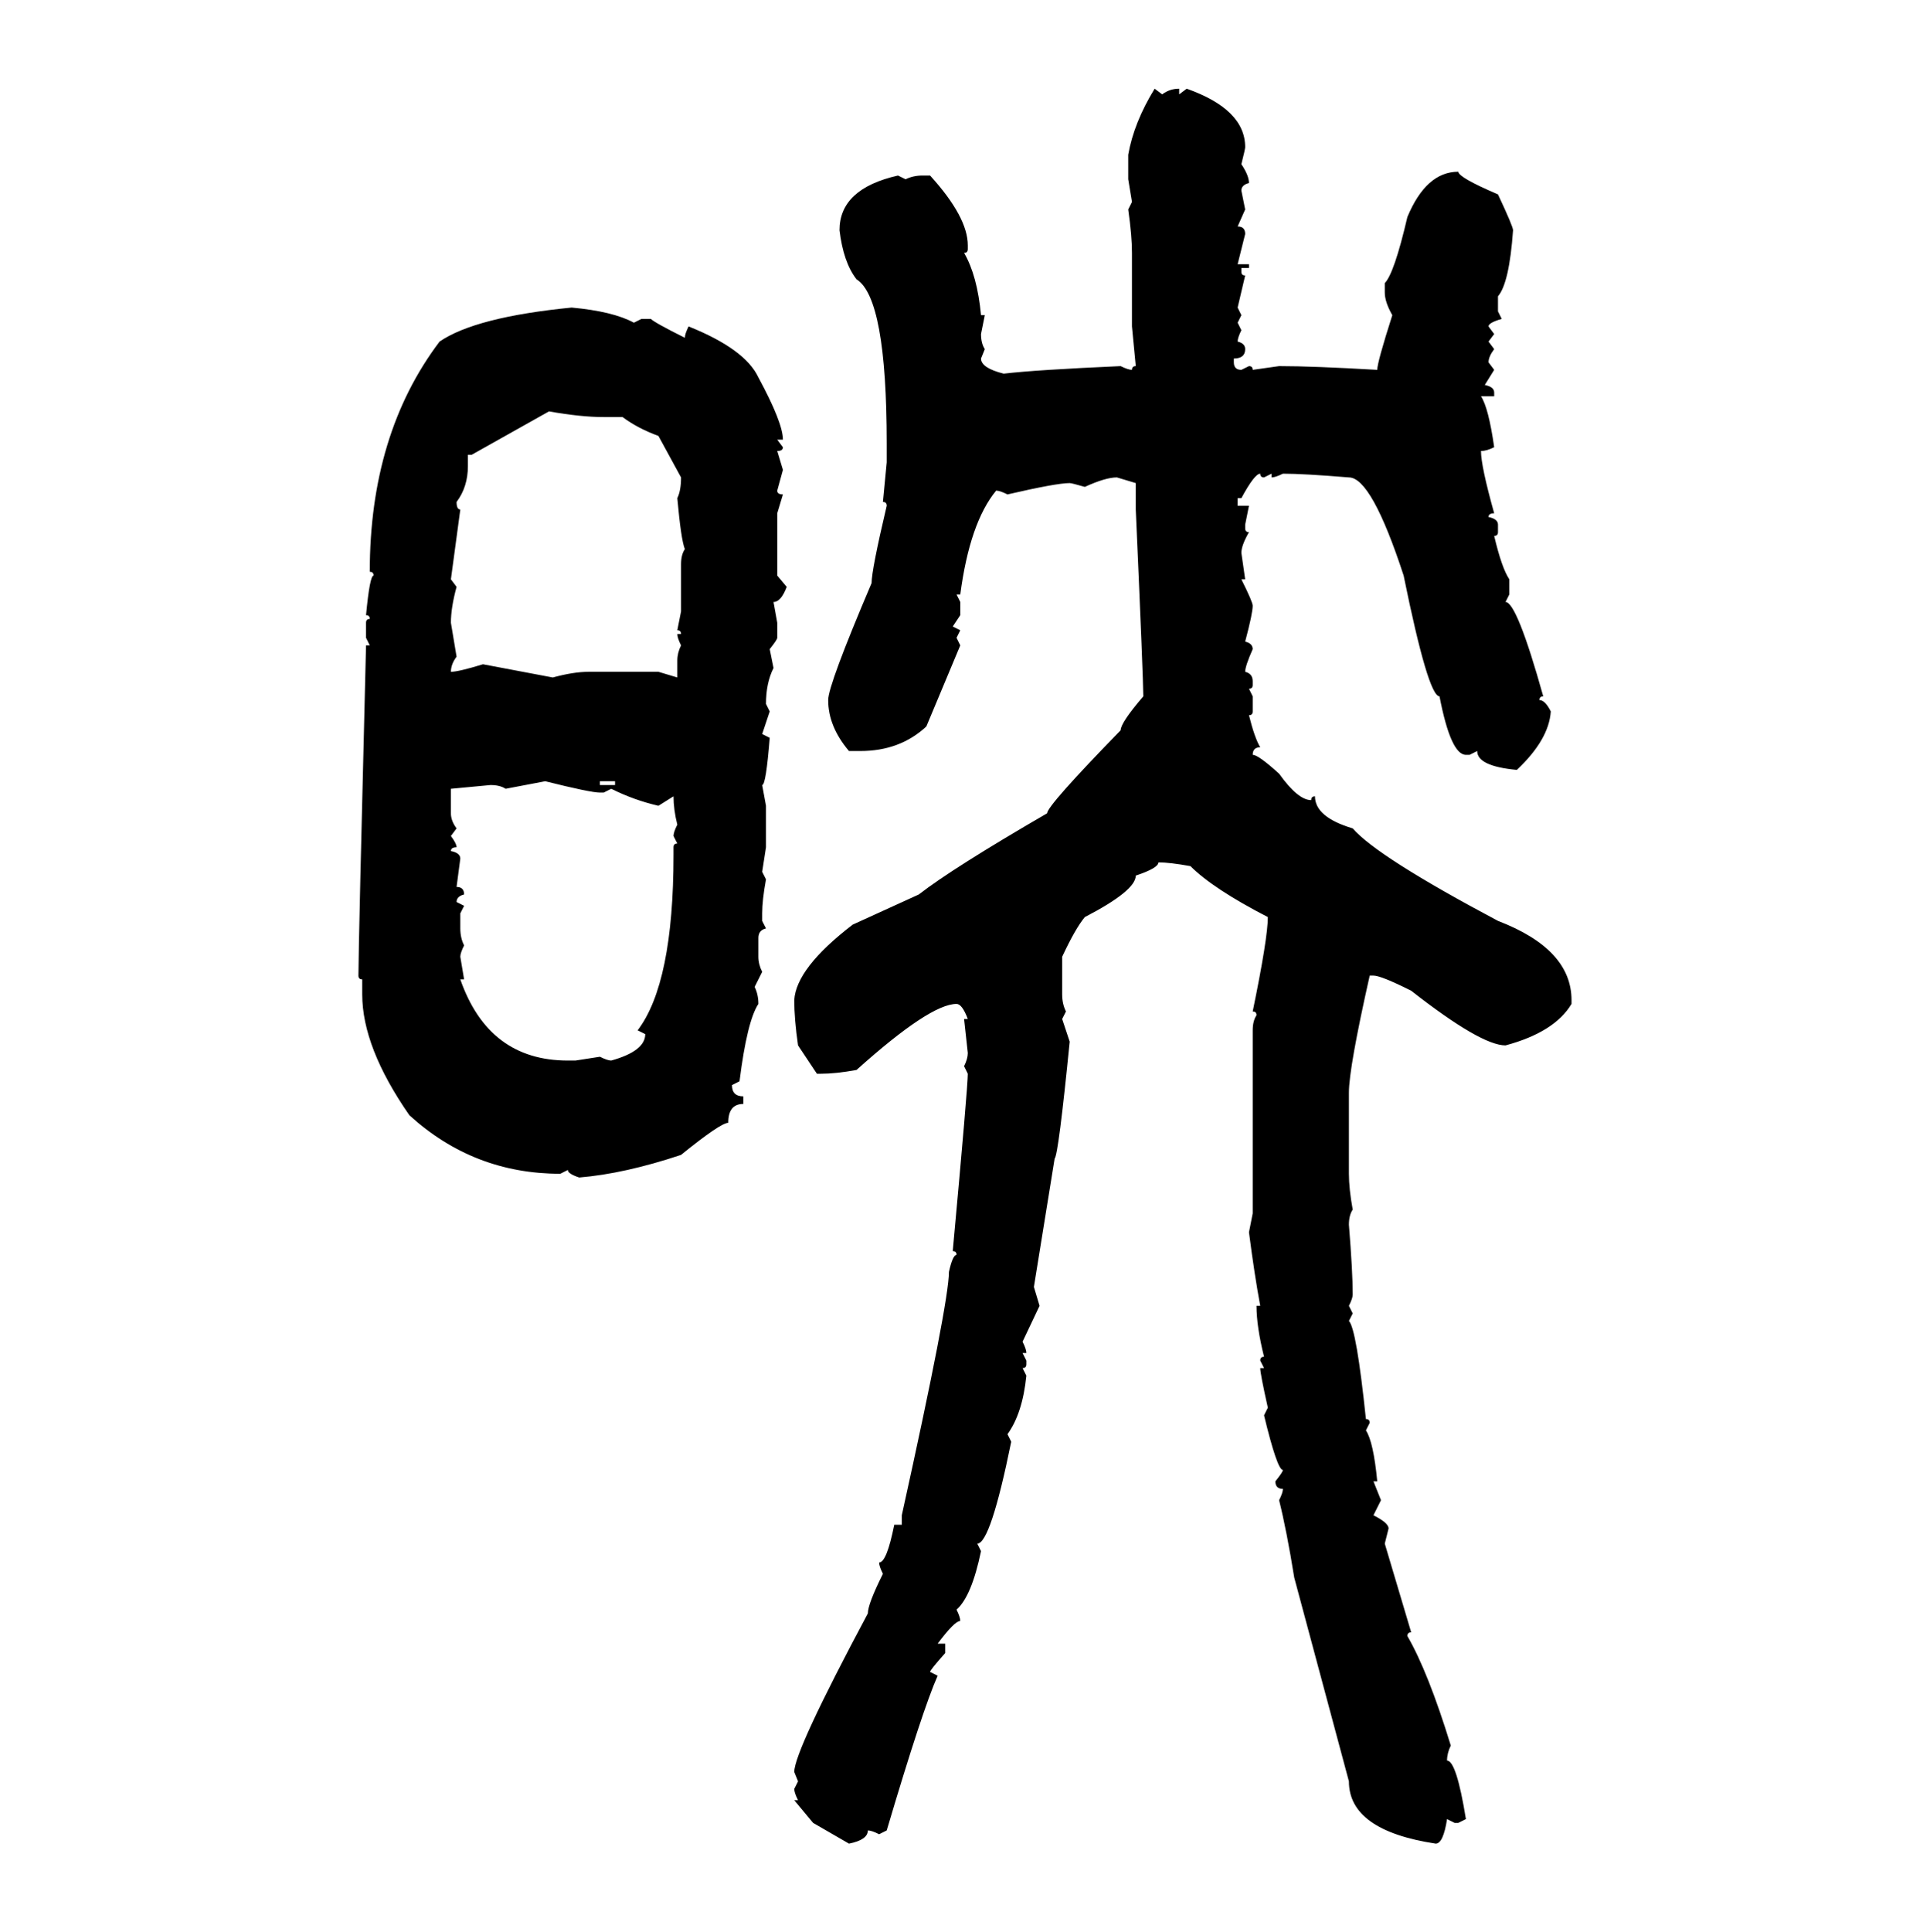 <svg xmlns="http://www.w3.org/2000/svg" xmlns:xlink="http://www.w3.org/1999/xlink" width="299.707" height="300"><path d="M179.30 13.77L179.30 13.77L180.47 14.65Q181.64 13.77 183.11 13.77L183.11 13.77L183.11 14.65L184.28 13.77Q193.36 16.99 193.36 22.85L193.36 22.85Q193.36 23.14 192.77 25.49L192.77 25.49Q193.95 27.25 193.95 28.42L193.95 28.42Q192.77 28.71 192.77 29.59L192.77 29.59L193.36 32.52L192.19 35.16Q193.36 35.16 193.36 36.33L193.36 36.33L192.19 41.02L193.95 41.02L193.95 41.60L192.77 41.60L192.77 42.19Q192.77 42.77 193.36 42.77L193.36 42.77L192.19 47.75L192.77 48.93L192.19 50.10L192.77 51.27Q192.19 52.44 192.19 53.03L192.19 53.03Q193.36 53.32 193.36 54.20L193.36 54.20Q193.36 55.66 191.60 55.66L191.60 55.66L191.60 56.25Q191.60 57.42 192.77 57.42L192.77 57.42L193.95 56.84Q194.53 56.84 194.53 57.42L194.53 57.42L198.63 56.84Q203.91 56.84 213.87 57.42L213.87 57.42Q213.87 56.25 216.21 48.93L216.21 48.93Q215.04 46.88 215.04 45.41L215.04 45.41L215.04 43.95Q216.50 42.48 218.55 33.69L218.55 33.69Q221.48 26.66 226.46 26.66L226.46 26.66Q226.46 27.54 232.62 30.18L232.62 30.18Q234.96 35.16 234.96 35.74L234.96 35.74Q234.38 43.95 232.62 46.00L232.62 46.00L232.62 48.34L233.20 49.51Q231.15 50.10 231.15 50.68L231.15 50.68L232.03 51.86L231.15 53.03L232.03 54.20Q231.15 55.37 231.15 56.25L231.15 56.25L232.03 57.42L230.57 59.77Q232.03 60.06 232.03 60.94L232.03 60.94L232.03 61.52L229.98 61.52Q231.15 63.28 232.03 69.43L232.03 69.43Q230.86 70.02 229.98 70.02L229.98 70.02Q229.98 72.36 232.03 79.69L232.03 79.69Q231.15 79.69 231.15 80.27L231.15 80.27Q232.62 80.57 232.62 81.45L232.62 81.45L232.62 82.62Q232.62 83.20 232.03 83.20L232.03 83.20Q233.20 88.18 234.38 89.94L234.38 89.94L234.38 92.29L233.79 93.46Q235.55 93.46 239.65 108.11L239.65 108.11Q239.06 108.11 239.06 108.69L239.06 108.69Q239.94 108.69 240.82 110.45L240.82 110.45Q240.53 114.84 235.55 119.53L235.55 119.53Q229.39 118.95 229.39 116.60L229.39 116.60L228.22 117.19L227.64 117.19Q225.29 117.19 223.54 108.11L223.54 108.11Q221.78 108.11 217.97 89.36L217.97 89.36Q212.99 74.12 209.47 74.12L209.47 74.12Q202.44 73.54 199.22 73.54L199.22 73.54Q198.05 74.12 197.46 74.12L197.46 74.12L197.46 73.54L196.29 74.12Q195.70 74.12 195.70 73.54L195.70 73.54Q194.82 73.54 192.77 77.34L192.77 77.34L192.19 77.34L192.19 78.52L193.95 78.52L193.36 81.45L193.36 82.03Q193.36 82.62 193.95 82.62L193.95 82.62Q192.77 84.67 192.77 85.84L192.77 85.84L193.36 89.94L192.77 89.94Q194.53 93.46 194.53 94.04L194.53 94.04Q194.53 95.21 193.36 99.61L193.36 99.61Q194.53 99.90 194.53 100.78L194.53 100.78Q193.36 103.42 193.36 104.30L193.36 104.30Q194.53 104.59 194.53 105.76L194.53 105.76L194.53 106.35Q194.53 106.93 193.95 106.93L193.95 106.93L194.53 108.11L194.53 110.45Q194.53 111.04 193.95 111.04L193.95 111.04Q194.82 114.55 195.70 116.02L195.70 116.02Q194.53 116.02 194.53 117.19L194.53 117.19Q195.41 117.19 198.63 120.12L198.63 120.12Q201.56 124.22 203.61 124.22L203.61 124.22Q203.61 123.63 204.20 123.63L204.20 123.63Q204.20 126.86 210.06 128.61L210.06 128.61Q213.87 133.01 232.62 142.97L232.62 142.97Q244.04 147.36 244.04 155.27L244.04 155.27L244.04 155.86Q241.41 160.25 233.79 162.30L233.79 162.30Q229.98 162.30 219.14 153.81L219.14 153.81Q214.45 151.46 213.28 151.46L213.28 151.46L212.70 151.46Q209.47 165.82 209.47 169.63L209.47 169.63L209.47 182.23Q209.47 184.57 210.06 187.79L210.06 187.79Q209.47 188.67 209.47 190.14L209.47 190.14Q210.06 197.46 210.06 200.98L210.06 200.98Q210.06 201.56 209.47 202.73L209.47 202.73L210.06 203.91L209.47 205.08Q210.64 206.25 212.11 220.31L212.11 220.31Q212.70 220.31 212.70 220.90L212.70 220.90L212.11 222.07Q213.28 223.83 213.87 229.98L213.87 229.98L213.28 229.98L214.45 232.91L213.28 235.25Q215.63 236.43 215.63 237.30L215.63 237.30L215.04 239.65L219.14 253.42Q218.55 253.42 218.55 254.00L218.55 254.00Q221.78 259.57 225.29 271.00L225.29 271.00Q224.71 272.17 224.71 273.34L224.71 273.34Q226.17 273.34 227.64 282.42L227.64 282.42L226.46 283.01L225.88 283.01L224.71 282.42Q224.12 286.23 222.95 286.23L222.95 286.23Q209.47 284.18 209.47 276.56L209.47 276.56L200.98 244.92Q199.80 237.60 198.63 232.91L198.63 232.91Q199.22 231.74 199.22 231.15L199.22 231.15Q198.05 231.15 198.05 229.98L198.05 229.98Q199.22 228.52 199.22 228.22L199.22 228.22Q198.34 228.22 196.29 219.73L196.29 219.73L196.88 218.55Q195.70 213.28 195.70 212.40L195.70 212.40L196.29 212.40L195.70 211.23Q195.70 210.64 196.29 210.64L196.29 210.64Q195.12 205.96 195.12 202.73L195.12 202.73L195.70 202.73Q194.82 198.05 193.95 191.31L193.95 191.31L194.53 188.38L194.53 159.96Q194.53 158.50 195.12 157.62L195.12 157.62Q195.12 157.03 194.53 157.03L194.53 157.03Q196.88 145.61 196.88 142.38L196.88 142.38Q188.38 137.99 184.86 134.47L184.86 134.47Q181.64 133.89 179.88 133.89L179.88 133.89Q179.88 134.77 176.37 135.94L176.37 135.94Q176.37 138.28 168.46 142.38L168.46 142.38Q166.99 144.14 164.94 148.54L164.94 148.54L164.94 154.39Q164.94 155.86 165.53 157.03L165.53 157.03L164.94 158.20L166.11 161.72Q164.36 179.30 163.77 179.88L163.77 179.88L160.55 199.80L161.43 202.73L158.79 208.30Q159.38 209.47 159.38 210.06L159.38 210.06L158.79 210.06L159.38 211.23L159.38 211.82Q159.38 212.40 158.79 212.40L158.79 212.40L159.38 213.57Q158.79 219.43 156.45 222.66L156.45 222.66L157.03 223.83Q153.81 239.65 151.76 239.65L151.76 239.65L152.34 240.82Q150.88 247.85 148.54 249.90L148.54 249.90Q149.12 251.07 149.12 251.66L149.12 251.66Q148.24 251.66 145.61 255.18L145.61 255.18L146.78 255.18L146.78 256.64Q144.43 259.28 144.43 259.57L144.43 259.57L145.61 260.16Q143.26 265.43 137.70 284.18L137.70 284.18L136.52 284.77Q135.35 284.18 134.77 284.18L134.77 284.18Q134.77 285.64 131.84 286.23L131.84 286.23L126.27 283.01L123.34 279.49L123.93 279.49Q123.34 278.32 123.34 277.73L123.34 277.73L123.93 276.56L123.34 275.10Q123.34 271.88 134.77 250.49L134.77 250.49Q134.77 249.02 137.11 244.34L137.11 244.34Q136.52 243.16 136.52 242.58L136.52 242.58Q137.70 242.58 138.87 236.72L138.87 236.72L140.04 236.72L140.04 235.25Q147.36 202.15 147.36 197.46L147.36 197.46Q147.95 194.82 148.54 194.82L148.54 194.82Q148.54 194.24 147.95 194.24L147.95 194.24Q150.29 168.75 150.29 166.70L150.29 166.70L149.71 165.53Q150.29 164.36 150.29 163.48L150.29 163.48L149.71 158.20L150.29 158.20Q149.41 155.86 148.54 155.86L148.54 155.86Q144.43 155.86 133.01 166.11L133.01 166.11Q129.79 166.70 127.44 166.70L127.44 166.70L126.86 166.70L123.93 162.30Q123.34 158.20 123.34 155.27L123.34 155.27Q123.63 150.29 132.42 143.55L132.42 143.55L142.68 138.87Q147.95 134.77 162.60 126.27L162.60 126.27Q162.60 125.10 174.02 113.38L174.02 113.38Q174.02 112.21 177.54 108.11L177.54 108.11Q177.54 105.47 176.37 79.10L176.37 79.10L176.37 75L173.44 74.12Q171.68 74.12 168.46 75.59L168.46 75.59Q166.41 75 166.11 75L166.11 75Q164.06 75 156.45 76.76L156.45 76.76Q155.27 76.17 154.69 76.17L154.69 76.17Q150.59 81.15 149.12 92.29L149.12 92.29L148.54 92.29L149.12 93.46L149.12 95.51L147.95 97.27L149.12 97.85L148.54 99.02L149.12 100.20L143.85 112.79Q139.75 116.60 133.59 116.60L133.59 116.60L131.84 116.60Q128.61 112.79 128.61 108.69L128.61 108.69Q128.61 106.35 135.35 90.53L135.35 90.53Q135.35 88.48 137.70 78.52L137.70 78.52Q137.70 77.93 137.11 77.93L137.11 77.93L137.70 71.78L137.70 68.85Q137.70 46.29 133.01 43.36L133.01 43.36Q130.96 40.72 130.37 35.74L130.37 35.74Q130.37 29.30 139.45 27.25L139.45 27.25L140.63 27.83Q141.80 27.25 143.26 27.25L143.26 27.25L144.43 27.25Q150.29 33.69 150.29 38.09L150.29 38.09L150.29 38.67Q150.29 39.26 149.71 39.26L149.71 39.26Q151.76 42.77 152.34 48.93L152.34 48.93L152.93 48.93L152.34 51.86Q152.34 53.32 152.93 54.20L152.93 54.20L152.34 55.66Q152.34 57.13 155.86 58.01L155.86 58.01Q160.84 57.42 174.02 56.84L174.02 56.84Q175.20 57.42 175.78 57.42L175.78 57.42Q175.78 56.84 176.37 56.84L176.37 56.84L175.78 50.68L175.78 39.26Q175.78 36.62 175.20 32.52L175.20 32.52L175.78 31.35L175.20 27.83L175.20 24.02Q176.07 19.04 179.30 13.77ZM88.77 47.75L88.77 47.75Q95.21 48.34 98.44 50.10L98.44 50.10L99.61 49.51L101.07 49.51Q101.66 50.10 106.35 52.44L106.35 52.44Q106.35 51.86 106.93 50.68L106.93 50.68Q115.72 54.20 117.77 58.59L117.77 58.59Q121.58 65.63 121.58 68.26L121.58 68.26L120.70 68.26L121.58 69.43Q121.58 70.02 120.70 70.02L120.70 70.02L121.58 72.95L120.70 76.17Q120.70 76.76 121.58 76.76L121.58 76.76L120.70 79.69L120.70 89.36L122.17 91.11Q121.29 93.46 120.12 93.46L120.12 93.46L120.70 96.68L120.70 99.02Q120.70 99.32 119.53 100.78L119.53 100.78L120.12 103.71Q118.95 106.05 118.95 109.28L118.95 109.28L119.53 110.45L118.36 113.96L119.53 114.55Q118.95 121.88 118.36 121.88L118.36 121.88L118.95 125.10L118.95 131.54L118.36 135.35L118.95 136.52Q118.36 139.75 118.36 141.80L118.36 141.80L118.36 142.97L118.95 144.14Q117.77 144.43 117.77 145.61L117.77 145.61L117.77 148.54Q117.77 149.71 118.36 150.88L118.36 150.88L117.19 153.22Q117.77 154.39 117.77 155.86L117.77 155.86Q116.02 158.50 114.84 167.87L114.84 167.87L113.67 168.46Q113.67 170.21 115.43 170.21L115.43 170.21L115.43 171.39Q113.09 171.39 113.09 174.32L113.09 174.32Q111.91 174.32 105.76 179.30L105.76 179.30Q96.97 182.23 89.94 182.81L89.94 182.81Q88.18 182.23 88.18 181.64L88.18 181.64L87.01 182.23Q73.54 182.23 63.57 173.14L63.57 173.14Q56.25 162.60 56.25 154.39L56.25 154.39L56.25 152.05Q55.66 152.05 55.66 151.46L55.66 151.46Q55.66 147.07 56.84 100.20L56.84 100.20L57.42 100.20L56.84 99.02L56.84 96.68Q56.84 96.09 57.42 96.09L57.42 96.09Q57.42 95.51 56.84 95.51L56.84 95.51Q57.42 89.36 58.01 89.36L58.01 89.36Q58.01 88.77 57.42 88.77L57.42 88.77Q57.42 67.38 68.26 53.03L68.26 53.03Q73.83 49.22 88.77 47.75ZM73.24 70.61L72.66 70.61L72.66 72.36Q72.66 75.59 70.90 77.93L70.90 77.93Q70.90 79.10 71.48 79.10L71.48 79.10L70.02 89.94L70.90 91.11Q70.02 94.34 70.02 96.68L70.02 96.68L70.90 101.95Q70.02 103.13 70.02 104.30L70.02 104.30Q71.19 104.30 75 103.13L75 103.13L85.84 105.18Q89.06 104.30 91.41 104.30L91.41 104.30L102.25 104.30L105.18 105.18L105.18 102.54Q105.18 101.37 105.76 100.20L105.76 100.20Q105.18 99.02 105.18 98.44L105.18 98.44L105.76 98.44Q105.76 97.85 105.18 97.85L105.18 97.85L105.76 94.92L105.76 87.60Q105.76 86.13 106.35 85.25L106.35 85.25Q105.76 83.79 105.18 77.34L105.18 77.34Q105.76 76.17 105.76 74.12L105.76 74.12L102.25 67.68Q99.02 66.50 96.68 64.75L96.68 64.75L93.75 64.75Q90.23 64.75 85.25 63.87L85.25 63.87L73.24 70.61ZM84.67 121.29L78.52 122.46Q77.64 121.88 76.17 121.88L76.17 121.88L70.02 122.46L70.02 126.27Q70.02 127.44 70.90 128.61L70.90 128.61L70.02 129.79Q70.90 130.96 70.90 131.54L70.90 131.54Q70.02 131.54 70.02 132.13L70.02 132.13Q71.48 132.42 71.48 133.30L71.48 133.30L70.90 137.70Q72.07 137.70 72.07 138.87L72.07 138.87Q70.90 139.16 70.90 140.04L70.90 140.04L72.07 140.63L71.48 141.80L71.48 144.14Q71.48 145.61 72.07 146.78L72.07 146.78Q71.48 147.95 71.48 148.54L71.48 148.54L72.07 152.05L71.48 152.05Q75.88 164.65 88.18 164.65L88.18 164.65L89.36 164.65L93.16 164.06Q94.34 164.65 94.92 164.65L94.92 164.65Q100.20 163.18 100.20 160.55L100.20 160.55L99.02 159.96Q104.59 152.64 104.59 132.71L104.59 132.71L104.59 131.54Q104.59 130.96 105.18 130.96L105.18 130.96L104.59 129.79Q104.59 129.20 105.18 128.03L105.18 128.03Q104.59 125.68 104.59 123.63L104.59 123.63L102.25 125.10Q98.44 124.22 94.92 122.46L94.92 122.46L93.75 123.05L93.16 123.05Q91.70 123.05 84.67 121.29L84.67 121.29ZM95.51 121.29L93.16 121.29L93.16 121.88L95.51 121.88L95.51 121.29Z"/></svg>